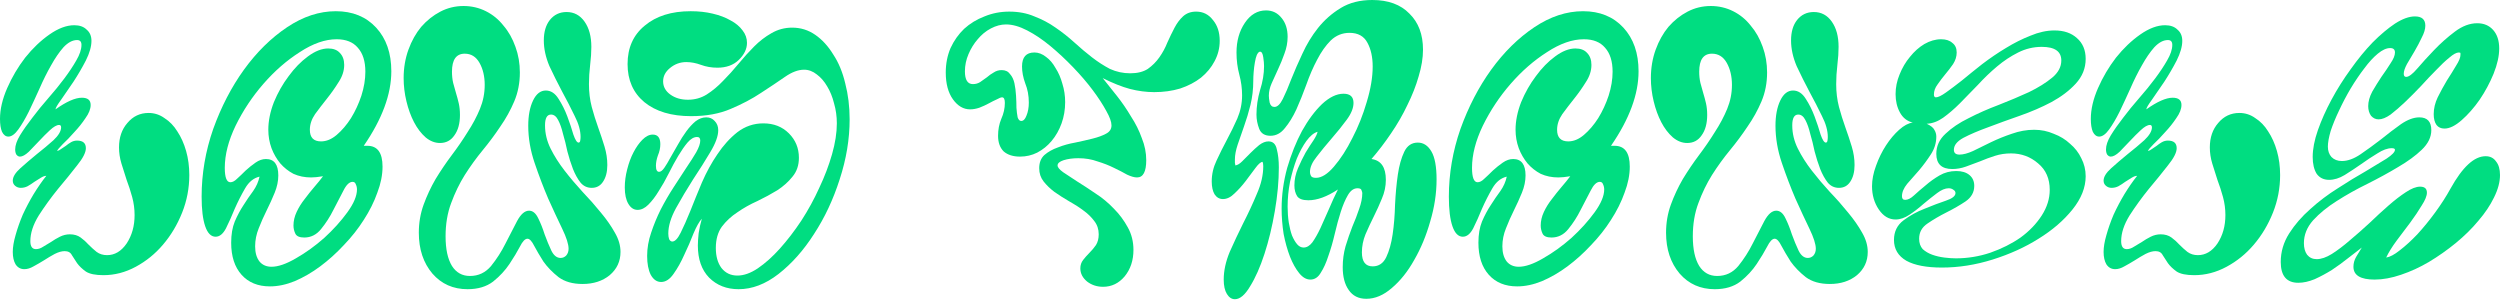 <svg width="208" height="25" viewBox="0 0 208 25" fill="none" xmlns="http://www.w3.org/2000/svg">
<path d="M196.503 20.595C196.171 20.861 195.783 21.161 195.34 21.494C194.92 21.828 194.477 22.15 194.011 22.461C193.546 22.75 193.07 23.005 192.583 23.227C192.095 23.427 191.641 23.527 191.22 23.527C190.246 23.527 189.758 22.95 189.758 21.794C189.758 20.95 189.991 20.162 190.456 19.428C190.921 18.695 191.508 18.018 192.217 17.395C192.926 16.751 193.69 16.174 194.51 15.663C195.329 15.13 196.094 14.663 196.802 14.263C197.511 13.841 198.098 13.485 198.563 13.197C199.029 12.886 199.261 12.641 199.261 12.463C199.261 12.375 199.173 12.33 198.995 12.33C198.641 12.33 198.242 12.475 197.799 12.763C197.356 13.03 196.902 13.33 196.437 13.663C195.994 13.974 195.54 14.274 195.075 14.563C194.632 14.829 194.2 14.963 193.779 14.963C193.336 14.963 192.992 14.796 192.749 14.463C192.527 14.107 192.416 13.641 192.416 13.063C192.416 12.397 192.56 11.653 192.848 10.831C193.136 10.009 193.513 9.164 193.978 8.298C194.443 7.431 194.975 6.587 195.573 5.765C196.171 4.921 196.78 4.177 197.401 3.532C198.043 2.888 198.663 2.366 199.261 1.966C199.882 1.566 200.435 1.366 200.923 1.366C201.499 1.366 201.787 1.622 201.787 2.133C201.787 2.422 201.687 2.755 201.487 3.133C201.31 3.51 201.111 3.888 200.889 4.266C200.668 4.643 200.457 4.999 200.258 5.332C200.081 5.665 199.992 5.932 199.992 6.132C199.992 6.309 200.059 6.398 200.192 6.398C200.413 6.398 200.723 6.165 201.122 5.699C201.521 5.232 201.986 4.721 202.518 4.166C203.049 3.61 203.625 3.099 204.245 2.633C204.866 2.166 205.486 1.933 206.106 1.933C206.66 1.933 207.103 2.122 207.435 2.499C207.767 2.877 207.934 3.388 207.934 4.032C207.934 4.654 207.778 5.354 207.468 6.132C207.158 6.887 206.771 7.609 206.305 8.298C205.84 8.964 205.342 9.531 204.81 9.997C204.279 10.464 203.802 10.697 203.381 10.697C203.093 10.697 202.872 10.597 202.717 10.397C202.562 10.175 202.484 9.875 202.484 9.498C202.484 9.031 202.595 8.564 202.817 8.098C203.06 7.609 203.315 7.143 203.581 6.698C203.869 6.254 204.123 5.843 204.345 5.465C204.589 5.088 204.71 4.788 204.71 4.566C204.71 4.521 204.71 4.477 204.71 4.432C204.71 4.388 204.666 4.366 204.578 4.366C204.378 4.366 204.112 4.51 203.78 4.799C203.448 5.065 203.082 5.41 202.684 5.832C202.285 6.232 201.864 6.676 201.421 7.165C200.978 7.631 200.535 8.076 200.092 8.498C199.671 8.898 199.272 9.242 198.896 9.531C198.519 9.797 198.187 9.931 197.899 9.931C197.655 9.931 197.445 9.831 197.268 9.631C197.113 9.409 197.035 9.142 197.035 8.831C197.035 8.453 197.146 8.053 197.367 7.631C197.611 7.209 197.866 6.798 198.132 6.398C198.419 5.998 198.674 5.621 198.896 5.265C199.139 4.91 199.261 4.61 199.261 4.366C199.261 4.121 199.128 3.999 198.863 3.999C198.552 3.999 198.209 4.154 197.832 4.466C197.456 4.777 197.079 5.188 196.703 5.699C196.326 6.187 195.95 6.743 195.573 7.365C195.219 7.965 194.897 8.576 194.609 9.198C194.321 9.797 194.089 10.364 193.912 10.897C193.757 11.43 193.679 11.864 193.679 12.197C193.679 12.552 193.779 12.841 193.978 13.063C194.2 13.286 194.488 13.397 194.842 13.397C195.329 13.397 195.85 13.208 196.404 12.83C196.958 12.452 197.522 12.041 198.098 11.597C198.674 11.13 199.228 10.708 199.76 10.331C200.313 9.953 200.823 9.764 201.288 9.764C201.953 9.764 202.285 10.12 202.285 10.831C202.285 11.408 202.019 11.953 201.487 12.463C200.978 12.952 200.325 13.43 199.527 13.896C198.752 14.363 197.899 14.829 196.969 15.296C196.06 15.74 195.208 16.218 194.41 16.729C193.635 17.218 192.981 17.751 192.45 18.329C191.94 18.906 191.685 19.539 191.685 20.228C191.685 20.628 191.774 20.95 191.951 21.195C192.151 21.439 192.416 21.561 192.749 21.561C193.125 21.561 193.546 21.417 194.011 21.128C194.499 20.817 194.997 20.439 195.507 19.995C196.038 19.551 196.581 19.073 197.135 18.562C197.689 18.029 198.22 17.54 198.73 17.096C199.239 16.651 199.715 16.285 200.158 15.996C200.624 15.685 201.022 15.529 201.355 15.529C201.731 15.529 201.919 15.696 201.919 16.029C201.919 16.296 201.775 16.651 201.487 17.096C201.222 17.54 200.9 18.018 200.524 18.529C200.147 19.017 199.771 19.517 199.394 20.028C199.018 20.539 198.73 21.006 198.53 21.428C198.84 21.383 199.217 21.183 199.66 20.828C200.125 20.473 200.612 20.028 201.122 19.495C201.631 18.94 202.13 18.329 202.617 17.662C203.105 16.996 203.525 16.34 203.88 15.696C204.877 13.896 205.851 12.997 206.804 12.997C207.18 12.997 207.468 13.141 207.668 13.43C207.889 13.697 208 14.074 208 14.563C208 15.141 207.834 15.763 207.502 16.429C207.191 17.073 206.76 17.718 206.206 18.362C205.674 19.006 205.043 19.628 204.312 20.228C203.603 20.806 202.861 21.328 202.086 21.794C201.332 22.239 200.557 22.594 199.76 22.861C198.984 23.127 198.253 23.261 197.567 23.261C196.393 23.261 195.806 22.905 195.806 22.194C195.806 21.905 195.883 21.628 196.038 21.361C196.193 21.095 196.348 20.839 196.503 20.595Z" fill="#00DD81"/>
<path d="M174.654 11.364C174.432 11.364 174.255 11.23 174.122 10.964C174.011 10.697 173.956 10.342 173.956 9.897C173.956 9.098 174.155 8.242 174.554 7.331C174.953 6.421 175.451 5.576 176.049 4.799C176.669 4.021 177.345 3.377 178.076 2.866C178.807 2.355 179.494 2.099 180.136 2.099C180.579 2.099 180.923 2.222 181.166 2.466C181.432 2.688 181.565 2.999 181.565 3.399C181.565 3.866 181.41 4.41 181.1 5.032C180.79 5.632 180.446 6.221 180.07 6.798C179.693 7.354 179.35 7.854 179.04 8.298C178.73 8.72 178.574 8.987 178.574 9.098C179.483 8.453 180.214 8.131 180.767 8.131C181.255 8.131 181.498 8.331 181.498 8.731C181.498 9.064 181.354 9.431 181.067 9.831C180.801 10.231 180.491 10.62 180.136 10.997C179.804 11.375 179.483 11.708 179.173 11.997C178.885 12.286 178.73 12.475 178.707 12.563C178.818 12.541 178.929 12.486 179.04 12.397C179.173 12.308 179.306 12.219 179.438 12.13C179.571 12.019 179.715 11.919 179.87 11.83C180.025 11.741 180.192 11.697 180.369 11.697C180.856 11.697 181.1 11.908 181.1 12.33C181.1 12.686 180.856 13.163 180.369 13.763C179.904 14.363 179.372 15.018 178.774 15.729C178.198 16.44 177.666 17.173 177.179 17.929C176.714 18.684 176.481 19.395 176.481 20.061C176.481 20.506 176.636 20.728 176.946 20.728C177.146 20.728 177.345 20.661 177.544 20.528C177.766 20.395 177.988 20.262 178.209 20.128C178.431 19.973 178.674 19.828 178.94 19.695C179.206 19.562 179.483 19.495 179.771 19.495C180.125 19.495 180.424 19.584 180.668 19.762C180.911 19.939 181.133 20.139 181.332 20.361C181.554 20.584 181.775 20.784 181.997 20.961C182.241 21.139 182.529 21.228 182.861 21.228C183.503 21.228 184.046 20.906 184.489 20.262C184.932 19.595 185.153 18.806 185.153 17.895C185.153 17.384 185.087 16.885 184.954 16.396C184.821 15.907 184.666 15.429 184.489 14.963C184.334 14.496 184.19 14.041 184.057 13.597C183.924 13.152 183.858 12.708 183.858 12.264C183.858 11.441 184.09 10.764 184.555 10.231C185.021 9.675 185.608 9.398 186.316 9.398C186.804 9.398 187.247 9.542 187.646 9.831C188.066 10.097 188.421 10.464 188.709 10.931C189.019 11.397 189.263 11.941 189.44 12.563C189.617 13.185 189.706 13.852 189.706 14.563C189.706 15.652 189.506 16.696 189.108 17.695C188.709 18.695 188.177 19.584 187.513 20.361C186.87 21.117 186.117 21.728 185.253 22.194C184.389 22.661 183.492 22.894 182.562 22.894C181.897 22.894 181.41 22.794 181.1 22.594C180.79 22.372 180.546 22.139 180.369 21.894C180.214 21.65 180.07 21.428 179.937 21.228C179.826 21.006 179.627 20.895 179.339 20.895C179.095 20.895 178.818 20.972 178.508 21.128C178.22 21.283 177.921 21.461 177.611 21.661C177.323 21.839 177.035 22.006 176.747 22.161C176.481 22.317 176.226 22.394 175.983 22.394C175.673 22.394 175.429 22.261 175.252 21.994C175.097 21.728 175.019 21.383 175.019 20.961C175.019 20.561 175.097 20.095 175.252 19.562C175.407 19.006 175.606 18.44 175.85 17.862C176.116 17.285 176.415 16.718 176.747 16.163C177.101 15.585 177.456 15.074 177.81 14.63C177.677 14.63 177.522 14.685 177.345 14.796C177.19 14.885 177.013 14.996 176.813 15.13C176.636 15.263 176.448 15.385 176.249 15.496C176.071 15.585 175.883 15.629 175.684 15.629C175.507 15.629 175.351 15.574 175.219 15.463C175.086 15.352 175.019 15.207 175.019 15.03C175.019 14.719 175.23 14.374 175.651 13.996C176.071 13.619 176.525 13.23 177.013 12.83C177.522 12.43 177.987 12.041 178.408 11.664C178.829 11.264 179.04 10.908 179.04 10.597C179.04 10.464 178.984 10.397 178.874 10.397C178.674 10.397 178.419 10.542 178.109 10.831C177.821 11.097 177.522 11.397 177.212 11.73C176.924 12.041 176.636 12.341 176.348 12.63C176.06 12.897 175.817 13.03 175.617 13.03C175.507 13.03 175.407 12.975 175.318 12.863C175.252 12.752 175.219 12.608 175.219 12.43C175.219 12.097 175.351 11.708 175.617 11.264C175.905 10.797 176.249 10.309 176.647 9.797C177.046 9.264 177.489 8.72 177.976 8.165C178.464 7.609 178.907 7.065 179.305 6.532C179.704 5.998 180.036 5.499 180.302 5.032C180.59 4.543 180.734 4.11 180.734 3.732C180.734 3.466 180.612 3.332 180.369 3.332C179.992 3.332 179.616 3.532 179.239 3.932C178.885 4.332 178.541 4.832 178.209 5.432C177.877 6.01 177.556 6.654 177.245 7.365C176.935 8.053 176.636 8.698 176.348 9.298C176.06 9.875 175.772 10.364 175.484 10.764C175.196 11.164 174.92 11.364 174.654 11.364Z" fill="#00DD81"/>
<path d="M161.101 12.797C161.101 12.152 161.356 11.597 161.865 11.13C162.375 10.642 163.017 10.209 163.793 9.831C164.568 9.431 165.399 9.064 166.285 8.731C167.193 8.376 168.035 8.02 168.81 7.665C169.585 7.287 170.228 6.887 170.737 6.465C171.247 6.043 171.501 5.565 171.501 5.032C171.501 4.277 170.959 3.899 169.873 3.899C169.186 3.899 168.533 4.055 167.913 4.366C167.292 4.677 166.705 5.065 166.152 5.532C165.598 5.998 165.066 6.509 164.557 7.065C164.047 7.598 163.549 8.109 163.062 8.598C162.596 9.064 162.131 9.464 161.666 9.797C161.223 10.108 160.769 10.275 160.304 10.297C160.636 10.453 160.846 10.62 160.935 10.797C161.046 10.975 161.101 11.164 161.101 11.364C161.101 11.897 160.946 12.397 160.636 12.863C160.348 13.308 160.027 13.741 159.672 14.163C159.318 14.563 158.986 14.941 158.676 15.296C158.388 15.652 158.244 15.996 158.244 16.329C158.244 16.529 158.332 16.629 158.509 16.629C158.731 16.629 158.975 16.507 159.24 16.262C159.528 15.996 159.85 15.718 160.204 15.429C160.558 15.118 160.946 14.841 161.367 14.596C161.788 14.352 162.253 14.23 162.763 14.23C163.228 14.23 163.593 14.341 163.859 14.563C164.125 14.785 164.258 15.085 164.258 15.463C164.258 15.996 164.014 16.429 163.527 16.762C163.062 17.073 162.541 17.373 161.965 17.662C161.389 17.951 160.857 18.262 160.37 18.595C159.905 18.906 159.672 19.328 159.672 19.862C159.672 20.217 159.772 20.506 159.971 20.728C160.193 20.928 160.459 21.084 160.769 21.195C161.079 21.306 161.411 21.383 161.766 21.428C162.12 21.472 162.441 21.494 162.729 21.494C163.704 21.494 164.656 21.339 165.587 21.028C166.539 20.695 167.381 20.273 168.112 19.762C168.843 19.228 169.43 18.617 169.873 17.929C170.316 17.24 170.538 16.529 170.538 15.796C170.538 14.863 170.216 14.13 169.574 13.597C168.932 13.041 168.179 12.763 167.315 12.763C166.849 12.763 166.406 12.83 165.986 12.963C165.565 13.097 165.144 13.252 164.723 13.43C164.324 13.585 163.937 13.73 163.56 13.863C163.183 13.996 162.807 14.063 162.43 14.063C161.544 14.063 161.101 13.641 161.101 12.797ZM161.068 8.098C161.245 8.098 161.522 7.965 161.899 7.698C162.275 7.431 162.718 7.098 163.228 6.698C163.737 6.276 164.302 5.821 164.922 5.332C165.565 4.843 166.218 4.399 166.883 3.999C167.569 3.577 168.256 3.233 168.943 2.966C169.629 2.677 170.294 2.533 170.936 2.533C171.712 2.533 172.332 2.744 172.797 3.166C173.284 3.588 173.528 4.166 173.528 4.899C173.528 5.676 173.251 6.365 172.697 6.965C172.166 7.543 171.49 8.053 170.671 8.498C169.873 8.92 168.998 9.298 168.046 9.631C167.093 9.964 166.207 10.286 165.387 10.597C164.59 10.886 163.914 11.175 163.361 11.464C162.829 11.752 162.563 12.086 162.563 12.463C162.563 12.73 162.718 12.863 163.028 12.863C163.338 12.863 163.715 12.763 164.158 12.563C164.623 12.341 165.122 12.097 165.653 11.83C166.207 11.564 166.783 11.33 167.381 11.13C168.001 10.908 168.622 10.797 169.242 10.797C169.818 10.797 170.36 10.908 170.87 11.13C171.402 11.33 171.856 11.608 172.232 11.964C172.631 12.297 172.941 12.697 173.163 13.163C173.406 13.63 173.528 14.13 173.528 14.663C173.528 15.596 173.163 16.518 172.432 17.429C171.701 18.34 170.759 19.151 169.607 19.862C168.478 20.573 167.204 21.15 165.786 21.595C164.368 22.039 162.962 22.261 161.566 22.261C160.282 22.261 159.296 22.072 158.609 21.694C157.922 21.294 157.579 20.717 157.579 19.962C157.579 19.273 157.845 18.729 158.377 18.329C158.908 17.929 159.495 17.607 160.138 17.362C160.78 17.096 161.367 16.873 161.899 16.696C162.43 16.518 162.696 16.307 162.696 16.063C162.696 15.951 162.641 15.863 162.53 15.796C162.419 15.707 162.286 15.663 162.131 15.663C161.843 15.663 161.522 15.796 161.168 16.063C160.813 16.329 160.437 16.629 160.038 16.962C159.661 17.296 159.274 17.596 158.875 17.862C158.476 18.129 158.089 18.262 157.712 18.262C157.158 18.262 156.693 17.984 156.316 17.429C155.94 16.873 155.752 16.229 155.752 15.496C155.752 14.963 155.862 14.396 156.084 13.796C156.305 13.174 156.582 12.608 156.915 12.097C157.247 11.586 157.612 11.153 158.011 10.797C158.41 10.442 158.786 10.242 159.141 10.197C158.676 10.086 158.321 9.809 158.077 9.364C157.834 8.92 157.712 8.409 157.712 7.831C157.712 7.276 157.823 6.732 158.044 6.198C158.266 5.643 158.554 5.154 158.908 4.732C159.263 4.288 159.661 3.932 160.104 3.666C160.57 3.399 161.035 3.266 161.5 3.266C161.899 3.266 162.209 3.366 162.43 3.566C162.674 3.743 162.796 4.01 162.796 4.366C162.796 4.699 162.696 5.021 162.497 5.332C162.297 5.621 162.076 5.91 161.832 6.198C161.611 6.465 161.4 6.743 161.201 7.032C161.001 7.298 160.902 7.576 160.902 7.865C160.902 8.02 160.957 8.098 161.068 8.098Z" fill="#00DD81"/>
<path d="M137.353 6.498C137.353 5.654 137.486 4.865 137.752 4.132C138.018 3.399 138.372 2.766 138.815 2.233C139.281 1.7 139.812 1.277 140.41 0.966C141.008 0.655 141.651 0.5 142.337 0.5C143.002 0.5 143.622 0.644 144.198 0.933C144.774 1.222 145.261 1.622 145.66 2.133C146.081 2.622 146.413 3.21 146.657 3.899C146.901 4.566 147.022 5.276 147.022 6.032C147.022 6.898 146.867 7.698 146.557 8.431C146.247 9.164 145.86 9.864 145.394 10.531C144.951 11.197 144.464 11.852 143.932 12.497C143.401 13.141 142.902 13.83 142.437 14.563C141.994 15.274 141.617 16.051 141.307 16.896C140.997 17.718 140.842 18.64 140.842 19.662C140.842 20.728 141.019 21.55 141.374 22.128C141.728 22.683 142.227 22.961 142.869 22.961C143.578 22.961 144.165 22.683 144.63 22.128C145.095 21.55 145.494 20.928 145.826 20.262C146.181 19.573 146.502 18.951 146.79 18.395C147.1 17.818 147.432 17.529 147.787 17.529C148.097 17.529 148.352 17.74 148.551 18.162C148.75 18.562 148.927 19.006 149.083 19.495C149.26 19.984 149.448 20.439 149.647 20.861C149.847 21.261 150.102 21.461 150.412 21.461C150.589 21.461 150.744 21.395 150.877 21.261C151.01 21.106 151.076 20.917 151.076 20.695C151.076 20.317 150.899 19.762 150.545 19.029C150.19 18.295 149.802 17.462 149.382 16.529C148.983 15.596 148.606 14.607 148.252 13.563C147.897 12.519 147.72 11.486 147.72 10.464C147.72 9.62 147.853 8.92 148.119 8.365C148.385 7.809 148.739 7.531 149.182 7.531C149.603 7.531 149.958 7.765 150.245 8.231C150.533 8.676 150.777 9.164 150.976 9.698C151.176 10.231 151.342 10.731 151.475 11.197C151.63 11.642 151.774 11.864 151.907 11.864C151.973 11.864 152.018 11.819 152.04 11.73C152.062 11.619 152.073 11.508 152.073 11.397C152.073 10.864 151.907 10.275 151.575 9.631C151.264 8.987 150.921 8.32 150.545 7.631C150.168 6.92 149.814 6.21 149.481 5.499C149.171 4.765 149.016 4.055 149.016 3.366C149.016 2.655 149.182 2.088 149.514 1.666C149.869 1.222 150.334 1 150.91 1C151.53 1 152.029 1.266 152.405 1.8C152.782 2.333 152.97 3.033 152.97 3.899C152.97 4.343 152.937 4.843 152.87 5.399C152.804 5.954 152.771 6.487 152.771 6.998C152.771 7.665 152.848 8.298 153.003 8.898C153.158 9.475 153.336 10.042 153.535 10.597C153.734 11.153 153.912 11.686 154.067 12.197C154.222 12.708 154.299 13.219 154.299 13.73C154.299 14.307 154.177 14.774 153.934 15.13C153.712 15.463 153.402 15.629 153.003 15.629C152.627 15.629 152.317 15.485 152.073 15.196C151.829 14.885 151.619 14.507 151.442 14.063C151.264 13.597 151.109 13.108 150.976 12.597C150.866 12.064 150.744 11.575 150.611 11.13C150.5 10.664 150.367 10.286 150.212 9.997C150.057 9.686 149.858 9.531 149.614 9.531C149.282 9.531 149.116 9.831 149.116 10.431C149.116 11.097 149.271 11.741 149.581 12.364C149.891 12.986 150.279 13.597 150.744 14.196C151.209 14.796 151.707 15.385 152.239 15.963C152.793 16.54 153.302 17.118 153.768 17.695C154.233 18.251 154.62 18.806 154.931 19.362C155.241 19.895 155.396 20.428 155.396 20.961C155.396 21.739 155.097 22.383 154.499 22.894C153.9 23.383 153.147 23.627 152.239 23.627C151.42 23.627 150.755 23.438 150.245 23.061C149.736 22.661 149.315 22.228 148.983 21.761C148.673 21.272 148.418 20.839 148.219 20.461C148.019 20.061 147.831 19.862 147.654 19.862C147.454 19.862 147.244 20.084 147.022 20.528C146.801 20.95 146.513 21.428 146.159 21.961C145.804 22.494 145.35 22.983 144.796 23.427C144.242 23.849 143.534 24.061 142.67 24.061C141.474 24.061 140.499 23.627 139.746 22.761C138.993 21.872 138.616 20.739 138.616 19.362C138.616 18.54 138.749 17.762 139.015 17.029C139.281 16.296 139.613 15.585 140.012 14.896C140.432 14.207 140.875 13.552 141.341 12.93C141.828 12.286 142.271 11.642 142.67 10.997C143.091 10.353 143.434 9.709 143.7 9.064C143.966 8.42 144.098 7.754 144.098 7.065C144.098 6.354 143.954 5.743 143.667 5.232C143.379 4.721 142.969 4.466 142.437 4.466C141.728 4.466 141.374 4.965 141.374 5.965C141.374 6.298 141.407 6.609 141.474 6.898C141.54 7.165 141.618 7.443 141.706 7.731C141.795 8.02 141.872 8.309 141.939 8.598C142.005 8.887 142.038 9.209 142.038 9.564C142.038 10.275 141.883 10.842 141.573 11.264C141.285 11.686 140.887 11.897 140.377 11.897C139.956 11.897 139.557 11.741 139.181 11.43C138.804 11.097 138.483 10.675 138.217 10.164C137.951 9.653 137.741 9.075 137.586 8.431C137.431 7.787 137.353 7.143 137.353 6.498Z" fill="#00DD81"/>
<path d="M126.094 10.797C126.094 10.064 126.249 9.298 126.559 8.498C126.891 7.698 127.301 6.976 127.789 6.332C128.276 5.665 128.808 5.121 129.383 4.699C129.982 4.254 130.546 4.032 131.078 4.032C131.499 4.032 131.82 4.154 132.042 4.399C132.285 4.643 132.407 4.976 132.407 5.399C132.407 5.887 132.252 6.365 131.942 6.832C131.654 7.298 131.333 7.754 130.978 8.198C130.624 8.642 130.292 9.075 129.982 9.498C129.694 9.92 129.55 10.353 129.55 10.797C129.55 11.441 129.86 11.764 130.48 11.764C130.923 11.764 131.355 11.586 131.776 11.23C132.219 10.853 132.618 10.386 132.972 9.831C133.326 9.253 133.614 8.631 133.836 7.965C134.057 7.276 134.168 6.609 134.168 5.965C134.168 5.099 133.958 4.432 133.537 3.966C133.138 3.499 132.551 3.266 131.776 3.266C130.823 3.266 129.804 3.621 128.719 4.332C127.634 5.021 126.626 5.898 125.695 6.965C124.765 8.031 123.99 9.198 123.369 10.464C122.771 11.708 122.472 12.874 122.472 13.963C122.472 14.763 122.627 15.163 122.937 15.163C123.115 15.163 123.303 15.063 123.502 14.863C123.724 14.663 123.956 14.441 124.2 14.196C124.466 13.952 124.743 13.73 125.031 13.53C125.319 13.33 125.607 13.23 125.895 13.23C126.581 13.23 126.925 13.685 126.925 14.596C126.925 15.063 126.825 15.54 126.626 16.029C126.426 16.518 126.205 17.007 125.961 17.495C125.717 17.984 125.496 18.484 125.297 18.995C125.097 19.484 124.997 19.984 124.997 20.495C124.997 21.028 125.119 21.45 125.363 21.761C125.607 22.05 125.939 22.194 126.36 22.194C126.914 22.194 127.589 21.961 128.387 21.494C129.206 21.028 129.993 20.461 130.746 19.795C131.499 19.106 132.141 18.395 132.673 17.662C133.205 16.929 133.47 16.296 133.47 15.763C133.47 15.607 133.437 15.463 133.371 15.329C133.326 15.196 133.238 15.13 133.105 15.13C132.839 15.13 132.584 15.374 132.341 15.863C132.097 16.329 131.82 16.862 131.51 17.462C131.222 18.04 130.879 18.573 130.48 19.062C130.103 19.528 129.638 19.762 129.084 19.762C128.708 19.762 128.464 19.662 128.353 19.462C128.243 19.239 128.187 19.006 128.187 18.762C128.187 18.384 128.276 18.006 128.453 17.629C128.63 17.251 128.852 16.896 129.118 16.562C129.383 16.207 129.649 15.874 129.915 15.563C130.203 15.229 130.447 14.93 130.646 14.663C130.247 14.73 129.915 14.763 129.649 14.763C129.118 14.763 128.63 14.663 128.187 14.463C127.766 14.241 127.401 13.952 127.091 13.597C126.781 13.219 126.537 12.797 126.36 12.33C126.183 11.841 126.094 11.33 126.094 10.797ZM120.545 16.363C120.545 14.452 120.866 12.575 121.509 10.731C122.173 8.887 123.026 7.243 124.067 5.799C125.13 4.332 126.327 3.155 127.656 2.266C128.985 1.377 130.336 0.933 131.709 0.933C133.105 0.933 134.224 1.389 135.065 2.299C135.907 3.21 136.328 4.421 136.328 5.932C136.328 7.842 135.564 9.909 134.035 12.13H134.334C135.176 12.13 135.597 12.708 135.597 13.863C135.597 14.552 135.453 15.274 135.165 16.029C134.899 16.785 134.523 17.54 134.035 18.295C133.57 19.029 133.016 19.728 132.374 20.395C131.754 21.061 131.1 21.65 130.414 22.161C129.727 22.672 129.018 23.083 128.287 23.394C127.578 23.683 126.891 23.827 126.227 23.827C125.23 23.827 124.444 23.505 123.868 22.861C123.292 22.216 123.004 21.328 123.004 20.195C123.004 19.506 123.104 18.917 123.303 18.429C123.524 17.918 123.768 17.462 124.034 17.062C124.3 16.64 124.566 16.251 124.831 15.896C125.097 15.518 125.274 15.118 125.363 14.696C124.876 14.807 124.477 15.13 124.167 15.663C123.857 16.196 123.569 16.762 123.303 17.362C123.059 17.962 122.816 18.506 122.572 18.995C122.328 19.462 122.04 19.695 121.708 19.695C121.331 19.695 121.043 19.406 120.844 18.828C120.645 18.251 120.545 17.429 120.545 16.363Z" fill="#00DD81"/>
<path d="M106.033 8.898C106.277 8.898 106.509 8.676 106.731 8.231C106.952 7.787 107.185 7.243 107.429 6.598C107.694 5.932 108.005 5.221 108.359 4.466C108.713 3.688 109.145 2.977 109.655 2.333C110.186 1.666 110.818 1.111 111.549 0.666C112.28 0.222 113.155 0 114.174 0C115.503 0 116.533 0.378 117.264 1.133C118.017 1.866 118.394 2.866 118.394 4.132C118.394 4.821 118.272 5.565 118.028 6.365C117.807 7.143 117.496 7.931 117.098 8.731C116.721 9.531 116.267 10.32 115.735 11.097C115.226 11.852 114.683 12.563 114.107 13.23C114.905 13.341 115.303 13.919 115.303 14.963C115.303 15.496 115.193 16.018 114.971 16.529C114.772 17.018 114.55 17.507 114.307 17.995C114.063 18.484 113.83 18.984 113.609 19.495C113.41 19.984 113.31 20.484 113.31 20.995C113.31 21.772 113.609 22.161 114.207 22.161C114.716 22.161 115.093 21.905 115.337 21.395C115.58 20.884 115.758 20.25 115.868 19.495C115.979 18.74 116.046 17.918 116.068 17.029C116.112 16.118 116.19 15.285 116.3 14.53C116.411 13.774 116.588 13.141 116.832 12.63C117.076 12.119 117.452 11.864 117.962 11.864C118.427 11.864 118.803 12.108 119.091 12.597C119.379 13.085 119.523 13.863 119.523 14.93C119.523 16.085 119.346 17.251 118.992 18.429C118.659 19.606 118.216 20.672 117.663 21.628C117.131 22.583 116.511 23.361 115.802 23.96C115.115 24.56 114.406 24.86 113.675 24.86C113.033 24.86 112.546 24.616 112.213 24.127C111.881 23.661 111.715 23.027 111.715 22.228C111.715 21.628 111.792 21.05 111.948 20.495C112.125 19.917 112.313 19.373 112.512 18.862C112.734 18.351 112.922 17.862 113.077 17.395C113.254 16.907 113.343 16.462 113.343 16.062C113.343 16.018 113.321 15.94 113.277 15.829C113.254 15.718 113.144 15.663 112.944 15.663C112.634 15.663 112.368 15.851 112.147 16.229C111.925 16.607 111.726 17.073 111.549 17.629C111.372 18.184 111.205 18.795 111.05 19.462C110.895 20.128 110.718 20.739 110.519 21.294C110.342 21.85 110.131 22.317 109.887 22.694C109.666 23.072 109.378 23.261 109.024 23.261C108.691 23.261 108.381 23.083 108.093 22.727C107.805 22.372 107.55 21.917 107.329 21.361C107.107 20.784 106.93 20.15 106.797 19.462C106.687 18.751 106.631 18.051 106.631 17.362C106.631 16.229 106.786 15.096 107.096 13.963C107.429 12.83 107.838 11.808 108.326 10.897C108.835 9.986 109.389 9.242 109.987 8.664C110.607 8.087 111.205 7.798 111.781 7.798C112.335 7.798 112.612 8.053 112.612 8.564C112.612 8.987 112.424 9.453 112.047 9.964C111.671 10.475 111.25 10.997 110.785 11.53C110.342 12.041 109.932 12.541 109.555 13.03C109.179 13.496 108.99 13.919 108.99 14.296C108.99 14.43 109.024 14.552 109.09 14.663C109.156 14.752 109.289 14.796 109.489 14.796C109.954 14.796 110.452 14.485 110.984 13.863C111.538 13.219 112.047 12.43 112.512 11.497C113 10.564 113.398 9.564 113.709 8.498C114.041 7.409 114.207 6.421 114.207 5.532C114.207 4.754 114.063 4.099 113.775 3.566C113.487 3.01 112.989 2.733 112.28 2.733C111.682 2.733 111.161 2.944 110.718 3.366C110.297 3.788 109.921 4.321 109.588 4.965C109.256 5.587 108.957 6.276 108.691 7.032C108.425 7.765 108.149 8.453 107.861 9.098C107.573 9.72 107.251 10.242 106.897 10.664C106.565 11.086 106.166 11.297 105.701 11.297C105.236 11.297 104.926 11.108 104.77 10.731C104.615 10.331 104.538 9.931 104.538 9.531C104.538 8.864 104.638 8.187 104.837 7.498C105.058 6.809 105.169 6.143 105.169 5.499C105.169 5.299 105.147 5.054 105.103 4.765C105.058 4.454 104.97 4.299 104.837 4.299C104.748 4.299 104.66 4.388 104.571 4.566C104.505 4.721 104.449 4.932 104.405 5.199C104.361 5.443 104.327 5.71 104.305 5.998C104.283 6.265 104.272 6.509 104.272 6.732C104.272 7.42 104.195 8.087 104.039 8.731C103.884 9.353 103.707 9.942 103.508 10.497C103.308 11.053 103.131 11.564 102.976 12.03C102.821 12.497 102.744 12.908 102.744 13.263C102.744 13.374 102.744 13.474 102.744 13.563C102.766 13.63 102.777 13.697 102.777 13.763C102.954 13.741 103.142 13.63 103.342 13.43C103.563 13.208 103.796 12.975 104.039 12.73C104.283 12.486 104.527 12.264 104.77 12.064C105.036 11.864 105.291 11.764 105.535 11.764C105.911 11.764 106.144 11.986 106.232 12.43C106.343 12.852 106.399 13.352 106.399 13.93C106.399 15.063 106.288 16.274 106.066 17.562C105.845 18.851 105.557 20.039 105.202 21.128C104.848 22.216 104.449 23.116 104.006 23.827C103.585 24.538 103.164 24.894 102.744 24.894C102.478 24.894 102.256 24.749 102.079 24.46C101.902 24.172 101.813 23.772 101.813 23.261C101.813 22.528 101.979 21.761 102.312 20.961C102.666 20.162 103.043 19.362 103.441 18.562C103.862 17.74 104.239 16.929 104.571 16.129C104.926 15.329 105.103 14.563 105.103 13.83C105.103 13.652 105.081 13.53 105.036 13.463C104.881 13.485 104.682 13.663 104.438 13.996C104.195 14.33 103.929 14.685 103.641 15.063C103.353 15.441 103.043 15.785 102.71 16.096C102.4 16.407 102.079 16.562 101.747 16.562C101.459 16.562 101.226 16.429 101.049 16.163C100.894 15.896 100.816 15.54 100.816 15.096C100.816 14.496 100.949 13.919 101.215 13.363C101.481 12.786 101.769 12.208 102.079 11.63C102.389 11.053 102.677 10.464 102.943 9.864C103.209 9.242 103.342 8.598 103.342 7.931C103.342 7.354 103.264 6.776 103.109 6.198C102.954 5.621 102.877 5.01 102.877 4.366C102.877 3.41 103.109 2.588 103.574 1.9C104.039 1.211 104.626 0.866 105.335 0.866C105.867 0.866 106.299 1.077 106.631 1.5C106.963 1.9 107.13 2.422 107.13 3.066C107.13 3.532 107.041 3.999 106.864 4.466C106.709 4.91 106.531 5.343 106.332 5.765C106.155 6.165 105.978 6.554 105.801 6.932C105.645 7.287 105.568 7.631 105.568 7.965C105.568 8.098 105.59 8.287 105.634 8.531C105.701 8.776 105.834 8.898 106.033 8.898ZM111.316 15.763C110.408 16.363 109.588 16.662 108.857 16.662C108.392 16.662 108.082 16.551 107.927 16.329C107.772 16.085 107.694 15.785 107.694 15.429C107.694 14.941 107.794 14.463 107.993 13.996C108.193 13.53 108.403 13.097 108.625 12.697C108.868 12.297 109.09 11.953 109.289 11.664C109.489 11.353 109.599 11.119 109.622 10.964C109.312 11.053 109.001 11.308 108.691 11.73C108.403 12.13 108.137 12.619 107.894 13.197C107.672 13.774 107.484 14.418 107.329 15.13C107.196 15.818 107.13 16.507 107.13 17.196C107.13 17.662 107.163 18.107 107.229 18.529C107.296 18.928 107.384 19.284 107.495 19.595C107.628 19.906 107.772 20.15 107.927 20.328C108.082 20.506 108.259 20.595 108.459 20.595C108.724 20.595 108.968 20.45 109.19 20.162C109.411 19.851 109.633 19.462 109.854 18.995C110.076 18.506 110.308 17.984 110.552 17.429C110.796 16.851 111.05 16.296 111.316 15.763Z" fill="#00DD81"/>
<path d="M91.745 6.498C92.121 6.965 92.52 7.465 92.941 7.998C93.362 8.531 93.75 9.098 94.104 9.698C94.481 10.275 94.78 10.875 95.001 11.497C95.245 12.097 95.367 12.708 95.367 13.33C95.367 14.285 95.112 14.763 94.602 14.763C94.381 14.763 94.104 14.685 93.772 14.53C93.462 14.352 93.096 14.163 92.675 13.963C92.276 13.763 91.822 13.585 91.313 13.43C90.826 13.252 90.294 13.163 89.718 13.163C89.253 13.163 88.843 13.219 88.489 13.33C88.156 13.441 87.99 13.585 87.99 13.763C87.99 13.919 88.145 14.107 88.455 14.33C88.766 14.53 89.153 14.785 89.618 15.096C90.084 15.385 90.593 15.718 91.147 16.096C91.701 16.451 92.21 16.873 92.675 17.362C93.14 17.829 93.528 18.351 93.838 18.928C94.148 19.484 94.303 20.106 94.303 20.795C94.303 21.661 94.06 22.394 93.572 22.994C93.085 23.572 92.487 23.861 91.778 23.861C91.269 23.861 90.826 23.716 90.449 23.427C90.073 23.116 89.884 22.75 89.884 22.328C89.884 22.061 89.962 21.828 90.117 21.628C90.272 21.428 90.449 21.228 90.648 21.028C90.848 20.828 91.025 20.617 91.18 20.395C91.335 20.15 91.413 19.851 91.413 19.495C91.413 19.073 91.291 18.706 91.047 18.395C90.803 18.062 90.493 17.762 90.117 17.495C89.762 17.229 89.364 16.973 88.921 16.729C88.5 16.485 88.101 16.229 87.724 15.963C87.37 15.696 87.071 15.407 86.827 15.096C86.584 14.785 86.462 14.418 86.462 13.996C86.462 13.53 86.606 13.163 86.894 12.897C87.204 12.63 87.58 12.419 88.023 12.264C88.466 12.086 88.943 11.953 89.452 11.864C89.984 11.752 90.471 11.642 90.914 11.53C91.357 11.419 91.723 11.286 92.011 11.13C92.321 10.975 92.476 10.742 92.476 10.431C92.476 10.142 92.332 9.742 92.044 9.231C91.756 8.698 91.379 8.12 90.914 7.498C90.449 6.876 89.906 6.243 89.286 5.599C88.666 4.954 88.034 4.366 87.392 3.832C86.75 3.299 86.107 2.866 85.465 2.533C84.823 2.199 84.236 2.033 83.704 2.033C83.283 2.033 82.862 2.144 82.441 2.366C82.02 2.588 81.655 2.888 81.345 3.266C81.035 3.621 80.78 4.032 80.581 4.499C80.381 4.965 80.281 5.443 80.281 5.932C80.281 6.643 80.503 6.998 80.946 6.998C81.168 6.998 81.367 6.943 81.544 6.832C81.743 6.698 81.932 6.565 82.109 6.432C82.286 6.276 82.475 6.143 82.674 6.032C82.873 5.898 83.095 5.832 83.338 5.832C83.648 5.832 83.881 5.943 84.036 6.165C84.213 6.365 84.335 6.621 84.402 6.932C84.468 7.243 84.512 7.587 84.535 7.965C84.557 8.32 84.568 8.653 84.568 8.964C84.59 9.275 84.623 9.542 84.668 9.764C84.734 9.964 84.834 10.064 84.966 10.064C85.144 10.064 85.288 9.92 85.398 9.631C85.531 9.32 85.598 8.953 85.598 8.531C85.598 7.954 85.498 7.42 85.299 6.932C85.122 6.443 85.033 5.976 85.033 5.532C85.033 4.754 85.376 4.366 86.063 4.366C86.395 4.366 86.716 4.488 87.027 4.732C87.337 4.954 87.603 5.265 87.824 5.665C88.068 6.043 88.256 6.476 88.389 6.965C88.544 7.454 88.621 7.965 88.621 8.498C88.621 9.12 88.522 9.709 88.323 10.264C88.123 10.819 87.846 11.308 87.492 11.73C87.159 12.13 86.761 12.452 86.296 12.697C85.853 12.919 85.376 13.03 84.867 13.03C84.291 13.03 83.837 12.886 83.505 12.597C83.194 12.286 83.039 11.852 83.039 11.297C83.039 10.786 83.128 10.32 83.305 9.897C83.505 9.453 83.604 9.009 83.604 8.564C83.604 8.253 83.527 8.098 83.372 8.098C83.283 8.098 83.139 8.153 82.94 8.265C82.74 8.353 82.519 8.464 82.275 8.598C82.031 8.731 81.766 8.853 81.478 8.964C81.212 9.053 80.957 9.098 80.713 9.098C80.16 9.098 79.683 8.82 79.285 8.265C78.886 7.709 78.687 6.965 78.687 6.032C78.687 5.299 78.82 4.621 79.085 3.999C79.373 3.377 79.75 2.844 80.215 2.399C80.702 1.955 81.267 1.611 81.91 1.366C82.552 1.1 83.239 0.966 83.97 0.966C84.745 0.966 85.443 1.1 86.063 1.366C86.705 1.611 87.292 1.922 87.824 2.299C88.378 2.677 88.898 3.088 89.386 3.532C89.873 3.977 90.36 4.388 90.848 4.765C91.335 5.143 91.834 5.465 92.343 5.732C92.875 5.976 93.439 6.098 94.038 6.098C94.636 6.098 95.123 5.976 95.5 5.732C95.876 5.465 96.197 5.143 96.463 4.765C96.729 4.388 96.951 3.977 97.128 3.532C97.327 3.088 97.526 2.677 97.726 2.299C97.925 1.922 98.158 1.611 98.424 1.366C98.712 1.1 99.077 0.966 99.52 0.966C100.096 0.966 100.561 1.2 100.916 1.666C101.292 2.111 101.48 2.688 101.48 3.399C101.48 3.999 101.336 4.566 101.049 5.099C100.783 5.61 100.406 6.065 99.919 6.465C99.431 6.843 98.856 7.143 98.191 7.365C97.526 7.565 96.806 7.665 96.031 7.665C95.367 7.665 94.691 7.576 94.004 7.398C93.34 7.22 92.587 6.92 91.745 6.498Z" fill="#00DD81"/>
<path d="M52.214 5.332C52.214 3.977 52.69 2.91 53.643 2.133C54.595 1.333 55.869 0.933 57.464 0.933C58.129 0.933 58.738 1 59.291 1.133C59.867 1.266 60.366 1.455 60.787 1.7C61.208 1.922 61.54 2.199 61.784 2.533C62.027 2.844 62.149 3.188 62.149 3.566C62.149 4.077 61.916 4.554 61.451 4.999C61.008 5.421 60.421 5.632 59.69 5.632C59.203 5.632 58.749 5.554 58.328 5.399C57.907 5.243 57.497 5.165 57.099 5.165C56.589 5.165 56.135 5.332 55.736 5.665C55.36 5.976 55.171 6.343 55.171 6.765C55.171 7.209 55.371 7.576 55.77 7.865C56.168 8.153 56.656 8.298 57.231 8.298C57.807 8.298 58.328 8.153 58.793 7.865C59.281 7.554 59.735 7.176 60.156 6.732C60.599 6.287 61.03 5.81 61.451 5.299C61.872 4.788 62.304 4.31 62.747 3.866C63.19 3.421 63.666 3.055 64.176 2.766C64.708 2.455 65.284 2.299 65.904 2.299C66.613 2.299 67.255 2.499 67.831 2.899C68.407 3.299 68.905 3.843 69.326 4.532C69.769 5.199 70.102 5.998 70.323 6.932C70.567 7.865 70.689 8.864 70.689 9.931C70.689 11.575 70.412 13.241 69.858 14.93C69.326 16.596 68.617 18.107 67.731 19.462C66.867 20.817 65.882 21.928 64.774 22.794C63.689 23.638 62.581 24.061 61.451 24.061C60.455 24.061 59.635 23.738 58.992 23.094C58.372 22.45 58.062 21.561 58.062 20.428C58.062 20.139 58.084 19.795 58.129 19.395C58.195 18.973 58.284 18.573 58.394 18.195C58.173 18.44 57.94 18.851 57.697 19.428C57.475 20.006 57.22 20.595 56.932 21.195C56.667 21.794 56.368 22.328 56.035 22.794C55.725 23.238 55.382 23.461 55.005 23.461C54.651 23.461 54.363 23.261 54.141 22.861C53.942 22.461 53.842 21.939 53.842 21.294C53.842 20.65 53.953 20.006 54.175 19.362C54.396 18.695 54.662 18.051 54.972 17.429C55.304 16.785 55.659 16.174 56.035 15.596C56.434 14.996 56.788 14.452 57.099 13.963C57.431 13.474 57.708 13.041 57.929 12.663C58.151 12.264 58.261 11.941 58.261 11.697C58.261 11.497 58.173 11.397 57.996 11.397C57.73 11.397 57.464 11.553 57.198 11.864C56.955 12.152 56.7 12.519 56.434 12.963C56.168 13.408 55.902 13.896 55.637 14.43C55.371 14.963 55.094 15.452 54.806 15.896C54.54 16.34 54.252 16.718 53.942 17.029C53.654 17.318 53.355 17.462 53.045 17.462C52.735 17.462 52.48 17.296 52.281 16.962C52.081 16.629 51.982 16.174 51.982 15.596C51.982 15.107 52.048 14.607 52.181 14.096C52.314 13.563 52.491 13.085 52.713 12.663C52.934 12.241 53.178 11.897 53.444 11.63C53.731 11.341 54.02 11.197 54.307 11.197C54.728 11.197 54.939 11.464 54.939 11.997C54.939 12.308 54.872 12.619 54.739 12.93C54.629 13.241 54.573 13.53 54.573 13.796C54.573 14.13 54.662 14.296 54.839 14.296C54.972 14.296 55.116 14.185 55.271 13.963C55.426 13.741 55.592 13.463 55.77 13.13C55.969 12.797 56.179 12.43 56.401 12.03C56.622 11.63 56.855 11.264 57.099 10.931C57.342 10.597 57.597 10.32 57.863 10.097C58.151 9.875 58.45 9.764 58.76 9.764C59.048 9.764 59.281 9.864 59.458 10.064C59.657 10.264 59.757 10.52 59.757 10.831C59.757 11.319 59.535 11.93 59.092 12.663C58.671 13.374 58.195 14.13 57.663 14.93C57.154 15.729 56.678 16.529 56.235 17.329C55.814 18.107 55.603 18.806 55.603 19.428C55.603 19.606 55.626 19.762 55.67 19.895C55.736 20.028 55.825 20.095 55.936 20.095C56.157 20.095 56.39 19.851 56.633 19.362C56.877 18.873 57.143 18.273 57.431 17.562C57.719 16.829 58.04 16.04 58.394 15.196C58.771 14.33 59.203 13.541 59.69 12.83C60.178 12.097 60.731 11.486 61.352 10.997C61.994 10.508 62.714 10.264 63.511 10.264C64.375 10.264 65.084 10.542 65.638 11.097C66.192 11.653 66.469 12.33 66.469 13.13C66.469 13.752 66.291 14.274 65.937 14.696C65.605 15.118 65.184 15.496 64.674 15.829C64.165 16.14 63.611 16.44 63.013 16.729C62.415 16.996 61.861 17.307 61.352 17.662C60.842 17.995 60.41 18.395 60.056 18.862C59.724 19.328 59.557 19.917 59.557 20.628C59.557 21.317 59.712 21.872 60.023 22.294C60.355 22.716 60.798 22.927 61.352 22.927C61.883 22.927 62.448 22.727 63.046 22.328C63.666 21.905 64.276 21.361 64.874 20.695C65.494 20.006 66.092 19.228 66.668 18.362C67.244 17.473 67.742 16.562 68.163 15.629C68.606 14.696 68.961 13.763 69.227 12.83C69.492 11.897 69.625 11.042 69.625 10.264C69.625 9.686 69.548 9.131 69.393 8.598C69.26 8.065 69.071 7.598 68.828 7.198C68.584 6.776 68.296 6.443 67.964 6.198C67.632 5.932 67.277 5.799 66.901 5.799C66.413 5.799 65.882 5.998 65.306 6.398C64.73 6.798 64.065 7.243 63.312 7.731C62.581 8.22 61.739 8.664 60.787 9.064C59.856 9.464 58.76 9.664 57.497 9.664C55.858 9.664 54.562 9.275 53.61 8.498C52.679 7.72 52.214 6.665 52.214 5.332Z" fill="#00DD81"/>
<path d="M33.583 6.498C33.583 5.654 33.716 4.865 33.982 4.132C34.248 3.399 34.602 2.766 35.045 2.233C35.511 1.7 36.042 1.277 36.64 0.966C37.238 0.655 37.881 0.5 38.567 0.5C39.232 0.5 39.852 0.644 40.428 0.933C41.004 1.222 41.491 1.622 41.89 2.133C42.311 2.622 42.643 3.21 42.887 3.899C43.131 4.566 43.252 5.276 43.252 6.032C43.252 6.898 43.097 7.698 42.787 8.431C42.477 9.164 42.09 9.864 41.624 10.531C41.181 11.197 40.694 11.852 40.162 12.497C39.631 13.141 39.132 13.83 38.667 14.563C38.224 15.274 37.847 16.051 37.537 16.896C37.227 17.718 37.072 18.64 37.072 19.662C37.072 20.728 37.249 21.55 37.604 22.128C37.958 22.683 38.457 22.961 39.099 22.961C39.808 22.961 40.395 22.683 40.86 22.128C41.325 21.55 41.724 20.928 42.056 20.262C42.411 19.573 42.732 18.951 43.02 18.395C43.33 17.818 43.662 17.529 44.017 17.529C44.327 17.529 44.581 17.74 44.781 18.162C44.98 18.562 45.157 19.006 45.312 19.495C45.49 19.984 45.678 20.439 45.877 20.861C46.077 21.261 46.331 21.461 46.642 21.461C46.819 21.461 46.974 21.395 47.107 21.261C47.24 21.106 47.306 20.917 47.306 20.695C47.306 20.317 47.129 19.762 46.775 19.029C46.42 18.295 46.032 17.462 45.612 16.529C45.213 15.596 44.836 14.607 44.482 13.563C44.127 12.519 43.95 11.486 43.95 10.464C43.95 9.62 44.083 8.92 44.349 8.365C44.615 7.809 44.969 7.531 45.412 7.531C45.833 7.531 46.188 7.765 46.475 8.231C46.763 8.676 47.007 9.164 47.206 9.698C47.406 10.231 47.572 10.731 47.705 11.197C47.86 11.642 48.004 11.864 48.137 11.864C48.203 11.864 48.248 11.819 48.27 11.73C48.292 11.619 48.303 11.508 48.303 11.397C48.303 10.864 48.137 10.275 47.805 9.631C47.494 8.987 47.151 8.32 46.775 7.631C46.398 6.92 46.044 6.21 45.711 5.499C45.401 4.765 45.246 4.055 45.246 3.366C45.246 2.655 45.412 2.088 45.745 1.666C46.099 1.222 46.564 1 47.14 1C47.76 1 48.259 1.266 48.635 1.8C49.012 2.333 49.2 3.033 49.2 3.899C49.2 4.343 49.167 4.843 49.1 5.399C49.034 5.954 49.001 6.487 49.001 6.998C49.001 7.665 49.078 8.298 49.233 8.898C49.388 9.475 49.566 10.042 49.765 10.597C49.964 11.153 50.142 11.686 50.297 12.197C50.452 12.708 50.529 13.219 50.529 13.73C50.529 14.307 50.407 14.774 50.164 15.13C49.942 15.463 49.632 15.629 49.233 15.629C48.857 15.629 48.547 15.485 48.303 15.196C48.059 14.885 47.849 14.507 47.672 14.063C47.494 13.597 47.339 13.108 47.206 12.597C47.096 12.064 46.974 11.575 46.841 11.13C46.73 10.664 46.597 10.286 46.442 9.997C46.287 9.686 46.088 9.531 45.844 9.531C45.512 9.531 45.346 9.831 45.346 10.431C45.346 11.097 45.501 11.741 45.811 12.364C46.121 12.986 46.509 13.597 46.974 14.196C47.439 14.796 47.938 15.385 48.469 15.963C49.023 16.54 49.532 17.118 49.998 17.695C50.463 18.251 50.85 18.806 51.16 19.362C51.471 19.895 51.626 20.428 51.626 20.961C51.626 21.739 51.327 22.383 50.728 22.894C50.13 23.383 49.377 23.627 48.469 23.627C47.65 23.627 46.985 23.438 46.475 23.061C45.966 22.661 45.545 22.228 45.213 21.761C44.903 21.272 44.648 20.839 44.449 20.461C44.249 20.061 44.061 19.862 43.884 19.862C43.684 19.862 43.474 20.084 43.252 20.528C43.031 20.95 42.743 21.428 42.389 21.961C42.034 22.494 41.58 22.983 41.026 23.427C40.472 23.849 39.764 24.061 38.9 24.061C37.703 24.061 36.729 23.627 35.976 22.761C35.222 21.872 34.846 20.739 34.846 19.362C34.846 18.54 34.979 17.762 35.245 17.029C35.511 16.296 35.843 15.585 36.242 14.896C36.662 14.207 37.105 13.552 37.571 12.93C38.058 12.286 38.501 11.642 38.9 10.997C39.321 10.353 39.664 9.709 39.93 9.064C40.196 8.42 40.328 7.754 40.328 7.065C40.328 6.354 40.184 5.743 39.897 5.232C39.608 4.721 39.199 4.466 38.667 4.466C37.958 4.466 37.604 4.965 37.604 5.965C37.604 6.298 37.637 6.609 37.703 6.898C37.77 7.165 37.847 7.443 37.936 7.731C38.025 8.02 38.102 8.309 38.169 8.598C38.235 8.887 38.268 9.209 38.268 9.564C38.268 10.275 38.113 10.842 37.803 11.264C37.515 11.686 37.117 11.897 36.607 11.897C36.186 11.897 35.787 11.741 35.411 11.43C35.034 11.097 34.713 10.675 34.447 10.164C34.181 9.653 33.971 9.075 33.816 8.431C33.661 7.787 33.583 7.143 33.583 6.498Z" fill="#00DD81"/>
<path d="M22.324 10.797C22.324 10.064 22.479 9.298 22.789 8.498C23.121 7.698 23.531 6.976 24.019 6.332C24.506 5.665 25.038 5.121 25.613 4.699C26.212 4.254 26.776 4.032 27.308 4.032C27.729 4.032 28.05 4.154 28.272 4.399C28.515 4.643 28.637 4.976 28.637 5.399C28.637 5.887 28.482 6.365 28.172 6.832C27.884 7.298 27.563 7.754 27.208 8.198C26.854 8.642 26.522 9.075 26.212 9.498C25.924 9.92 25.78 10.353 25.78 10.797C25.78 11.441 26.09 11.764 26.71 11.764C27.153 11.764 27.585 11.586 28.006 11.23C28.449 10.853 28.848 10.386 29.202 9.831C29.556 9.253 29.844 8.631 30.066 7.965C30.287 7.276 30.398 6.609 30.398 5.965C30.398 5.099 30.188 4.432 29.767 3.966C29.368 3.499 28.781 3.266 28.006 3.266C27.053 3.266 26.034 3.621 24.949 4.332C23.863 5.021 22.856 5.898 21.925 6.965C20.995 8.031 20.22 9.198 19.599 10.464C19.001 11.708 18.702 12.874 18.702 13.963C18.702 14.763 18.857 15.163 19.167 15.163C19.345 15.163 19.533 15.063 19.732 14.863C19.954 14.663 20.186 14.441 20.43 14.196C20.696 13.952 20.973 13.73 21.261 13.53C21.549 13.33 21.837 13.23 22.125 13.23C22.811 13.23 23.155 13.685 23.155 14.596C23.155 15.063 23.055 15.54 22.856 16.029C22.656 16.518 22.435 17.007 22.191 17.495C21.947 17.984 21.726 18.484 21.526 18.995C21.327 19.484 21.227 19.984 21.227 20.495C21.227 21.028 21.349 21.45 21.593 21.761C21.837 22.05 22.169 22.194 22.59 22.194C23.144 22.194 23.819 21.961 24.617 21.494C25.436 21.028 26.223 20.461 26.976 19.795C27.729 19.106 28.371 18.395 28.903 17.662C29.435 16.929 29.7 16.296 29.7 15.763C29.7 15.607 29.667 15.463 29.601 15.329C29.556 15.196 29.468 15.13 29.335 15.13C29.069 15.13 28.814 15.374 28.571 15.863C28.327 16.329 28.05 16.862 27.74 17.462C27.452 18.04 27.109 18.573 26.71 19.062C26.333 19.528 25.868 19.762 25.314 19.762C24.938 19.762 24.694 19.662 24.583 19.462C24.473 19.239 24.417 19.006 24.417 18.762C24.417 18.384 24.506 18.006 24.683 17.629C24.86 17.251 25.082 16.896 25.348 16.562C25.613 16.207 25.879 15.874 26.145 15.563C26.433 15.229 26.677 14.93 26.876 14.663C26.477 14.73 26.145 14.763 25.879 14.763C25.348 14.763 24.86 14.663 24.417 14.463C23.996 14.241 23.631 13.952 23.321 13.597C23.011 13.219 22.767 12.797 22.59 12.33C22.413 11.841 22.324 11.33 22.324 10.797ZM16.775 16.363C16.775 14.452 17.096 12.575 17.739 10.731C18.403 8.887 19.256 7.243 20.297 5.799C21.36 4.332 22.557 3.155 23.886 2.266C25.215 1.377 26.566 0.933 27.939 0.933C29.335 0.933 30.454 1.389 31.295 2.299C32.137 3.21 32.558 4.421 32.558 5.932C32.558 7.842 31.794 9.909 30.265 12.13H30.564C31.406 12.13 31.827 12.708 31.827 13.863C31.827 14.552 31.683 15.274 31.395 16.029C31.129 16.785 30.753 17.54 30.265 18.295C29.8 19.029 29.246 19.728 28.604 20.395C27.984 21.061 27.33 21.65 26.643 22.161C25.957 22.672 25.248 23.083 24.517 23.394C23.808 23.683 23.121 23.827 22.457 23.827C21.46 23.827 20.674 23.505 20.098 22.861C19.522 22.216 19.234 21.328 19.234 20.195C19.234 19.506 19.334 18.917 19.533 18.429C19.754 17.918 19.998 17.462 20.264 17.062C20.53 16.64 20.796 16.251 21.061 15.896C21.327 15.518 21.504 15.118 21.593 14.696C21.106 14.807 20.707 15.13 20.397 15.663C20.087 16.196 19.799 16.762 19.533 17.362C19.289 17.962 19.046 18.506 18.802 18.995C18.558 19.462 18.27 19.695 17.938 19.695C17.561 19.695 17.273 19.406 17.074 18.828C16.875 18.251 16.775 17.429 16.775 16.363Z" fill="#00DD81"/>
<path d="M0.698 11.364C0.476 11.364 0.299 11.23 0.166 10.964C0.055 10.697 0 10.342 0 9.897C0 9.098 0.199 8.242 0.598 7.331C0.997 6.421 1.495 5.576 2.093 4.799C2.714 4.021 3.389 3.377 4.12 2.866C4.851 2.355 5.538 2.099 6.18 2.099C6.623 2.099 6.967 2.222 7.21 2.466C7.476 2.688 7.609 2.999 7.609 3.399C7.609 3.866 7.454 4.41 7.144 5.032C6.834 5.632 6.49 6.221 6.114 6.798C5.737 7.354 5.394 7.854 5.084 8.298C4.774 8.72 4.619 8.987 4.619 9.098C5.527 8.453 6.258 8.131 6.812 8.131C7.299 8.131 7.543 8.331 7.543 8.731C7.543 9.064 7.399 9.431 7.111 9.831C6.845 10.231 6.535 10.62 6.18 10.997C5.848 11.375 5.527 11.708 5.217 11.997C4.929 12.286 4.774 12.475 4.751 12.563C4.862 12.541 4.973 12.486 5.084 12.397C5.217 12.308 5.35 12.219 5.482 12.13C5.615 12.019 5.759 11.919 5.914 11.83C6.069 11.741 6.236 11.697 6.413 11.697C6.9 11.697 7.144 11.908 7.144 12.33C7.144 12.686 6.9 13.163 6.413 13.763C5.948 14.363 5.416 15.018 4.818 15.729C4.242 16.44 3.71 17.173 3.223 17.929C2.758 18.684 2.525 19.395 2.525 20.061C2.525 20.506 2.68 20.728 2.99 20.728C3.19 20.728 3.389 20.661 3.589 20.528C3.81 20.395 4.032 20.262 4.253 20.128C4.475 19.973 4.718 19.828 4.984 19.695C5.25 19.562 5.527 19.495 5.815 19.495C6.169 19.495 6.468 19.584 6.712 19.762C6.956 19.939 7.177 20.139 7.376 20.361C7.598 20.584 7.819 20.784 8.041 20.961C8.285 21.139 8.573 21.228 8.905 21.228C9.547 21.228 10.09 20.906 10.533 20.262C10.976 19.595 11.198 18.806 11.198 17.895C11.198 17.384 11.131 16.885 10.998 16.396C10.865 15.907 10.71 15.429 10.533 14.963C10.378 14.496 10.234 14.041 10.101 13.597C9.968 13.152 9.902 12.708 9.902 12.264C9.902 11.441 10.134 10.764 10.6 10.231C11.065 9.675 11.652 9.398 12.361 9.398C12.848 9.398 13.291 9.542 13.69 9.831C14.111 10.097 14.465 10.464 14.753 10.931C15.063 11.397 15.307 11.941 15.484 12.563C15.661 13.185 15.75 13.852 15.75 14.563C15.75 15.652 15.55 16.696 15.152 17.695C14.753 18.695 14.221 19.584 13.557 20.361C12.914 21.117 12.161 21.728 11.297 22.194C10.433 22.661 9.536 22.894 8.606 22.894C7.941 22.894 7.454 22.794 7.144 22.594C6.834 22.372 6.59 22.139 6.413 21.894C6.258 21.65 6.114 21.428 5.981 21.228C5.87 21.006 5.671 20.895 5.383 20.895C5.139 20.895 4.862 20.972 4.552 21.128C4.264 21.283 3.965 21.461 3.655 21.661C3.367 21.839 3.079 22.006 2.791 22.161C2.525 22.317 2.271 22.394 2.027 22.394C1.717 22.394 1.473 22.261 1.296 21.994C1.141 21.728 1.063 21.383 1.063 20.961C1.063 20.561 1.141 20.095 1.296 19.562C1.451 19.006 1.65 18.44 1.894 17.862C2.16 17.285 2.459 16.718 2.791 16.163C3.146 15.585 3.5 15.074 3.854 14.63C3.721 14.63 3.566 14.685 3.389 14.796C3.234 14.885 3.057 14.996 2.858 15.13C2.68 15.263 2.492 15.385 2.293 15.496C2.115 15.585 1.927 15.629 1.728 15.629C1.551 15.629 1.396 15.574 1.263 15.463C1.13 15.352 1.063 15.207 1.063 15.03C1.063 14.719 1.274 14.374 1.695 13.996C2.115 13.619 2.57 13.23 3.057 12.83C3.566 12.43 4.032 12.041 4.452 11.664C4.873 11.264 5.084 10.908 5.084 10.597C5.084 10.464 5.028 10.397 4.918 10.397C4.718 10.397 4.464 10.542 4.153 10.831C3.865 11.097 3.566 11.397 3.256 11.73C2.968 12.041 2.68 12.341 2.392 12.63C2.104 12.897 1.861 13.03 1.661 13.03C1.551 13.03 1.451 12.975 1.362 12.863C1.296 12.752 1.263 12.608 1.263 12.43C1.263 12.097 1.396 11.708 1.661 11.264C1.949 10.797 2.293 10.309 2.691 9.797C3.09 9.264 3.533 8.72 4.02 8.165C4.508 7.609 4.951 7.065 5.35 6.532C5.748 5.998 6.081 5.499 6.346 5.032C6.634 4.543 6.778 4.11 6.778 3.732C6.778 3.466 6.657 3.332 6.413 3.332C6.036 3.332 5.66 3.532 5.283 3.932C4.929 4.332 4.585 4.832 4.253 5.432C3.921 6.01 3.6 6.654 3.289 7.365C2.979 8.053 2.68 8.698 2.392 9.298C2.104 9.875 1.816 10.364 1.528 10.764C1.24 11.164 0.964 11.364 0.698 11.364Z" fill="#00DD81"/>
</svg>
